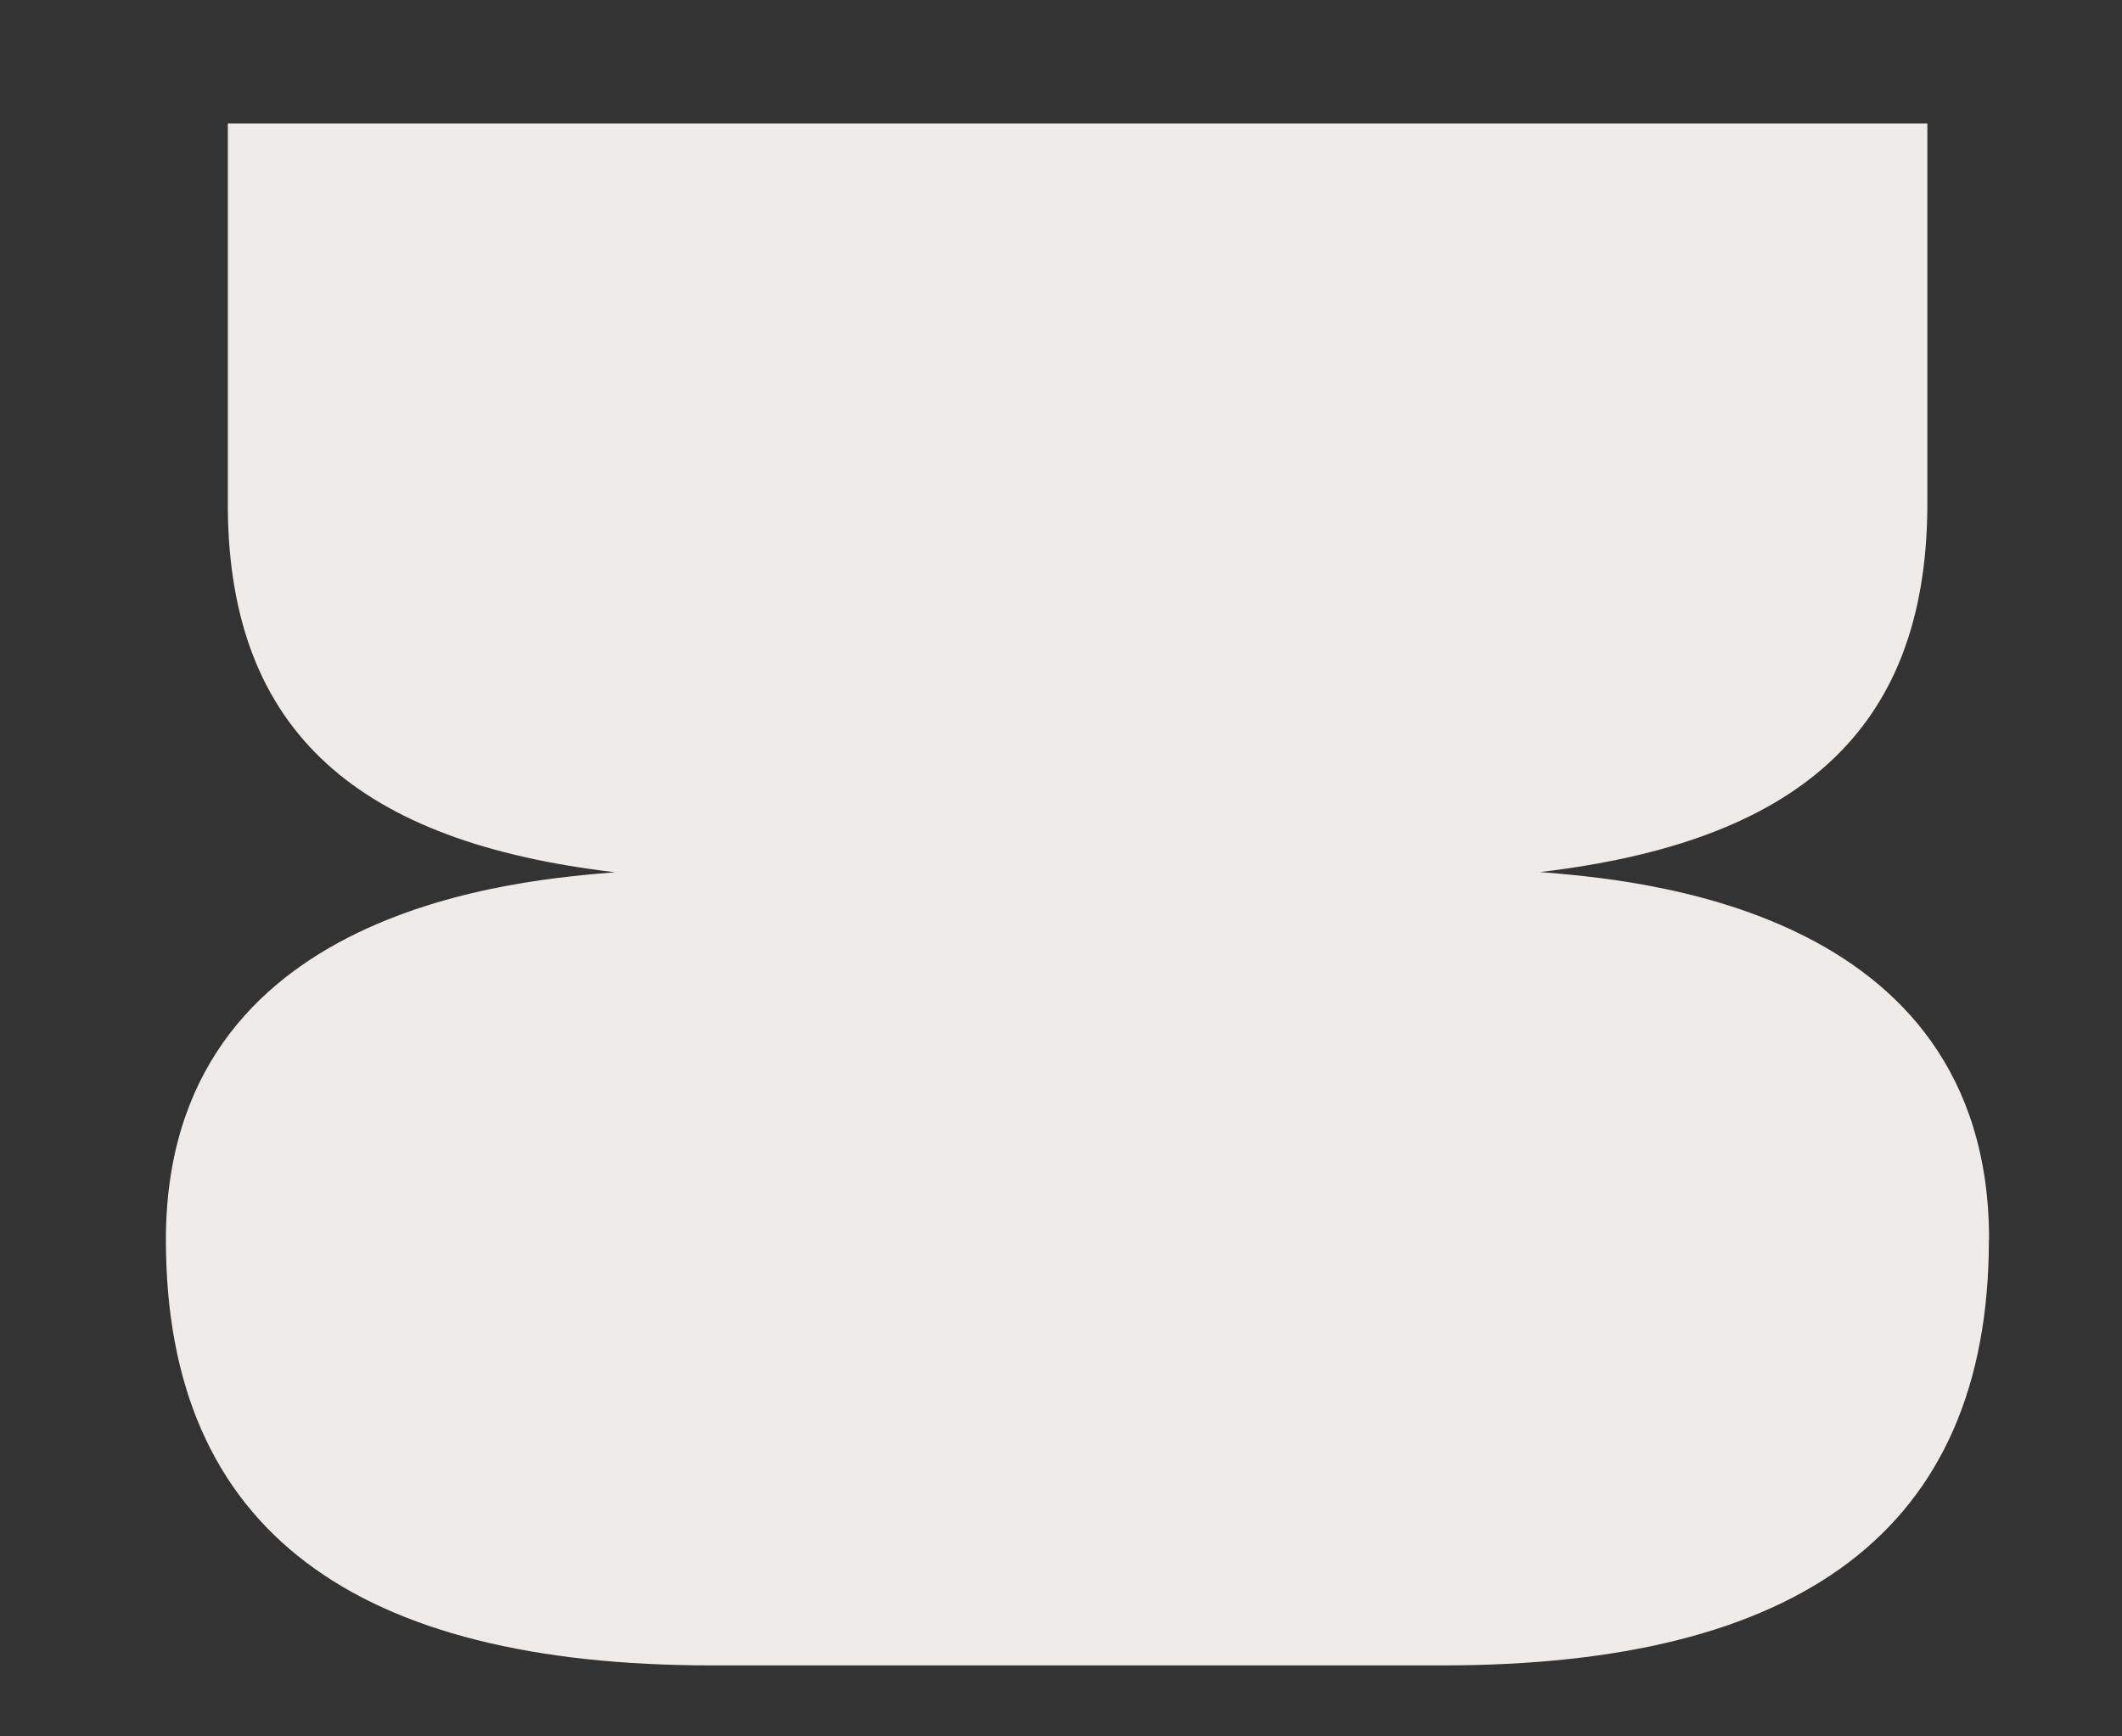 <svg xmlns="http://www.w3.org/2000/svg" width="11" height="9" fill="none"><rect width="100%" height="100%" fill="#333333" stroke="none"/><path fill="#EFEBE8" d="M10.31 6.426c0 1.517-.994 2.206-2.829 2.206H3.688C1.853 8.632.86 7.942.86 6.426c0-1.739 1.869-1.866 2.328-1.905-1.319-.155-1.998-.718-2.007-1.886V.64h8.81v1.994c-.01 1.168-.688 1.73-2.007 1.886.459.039 2.327.166 2.327 1.905Z"/></svg>